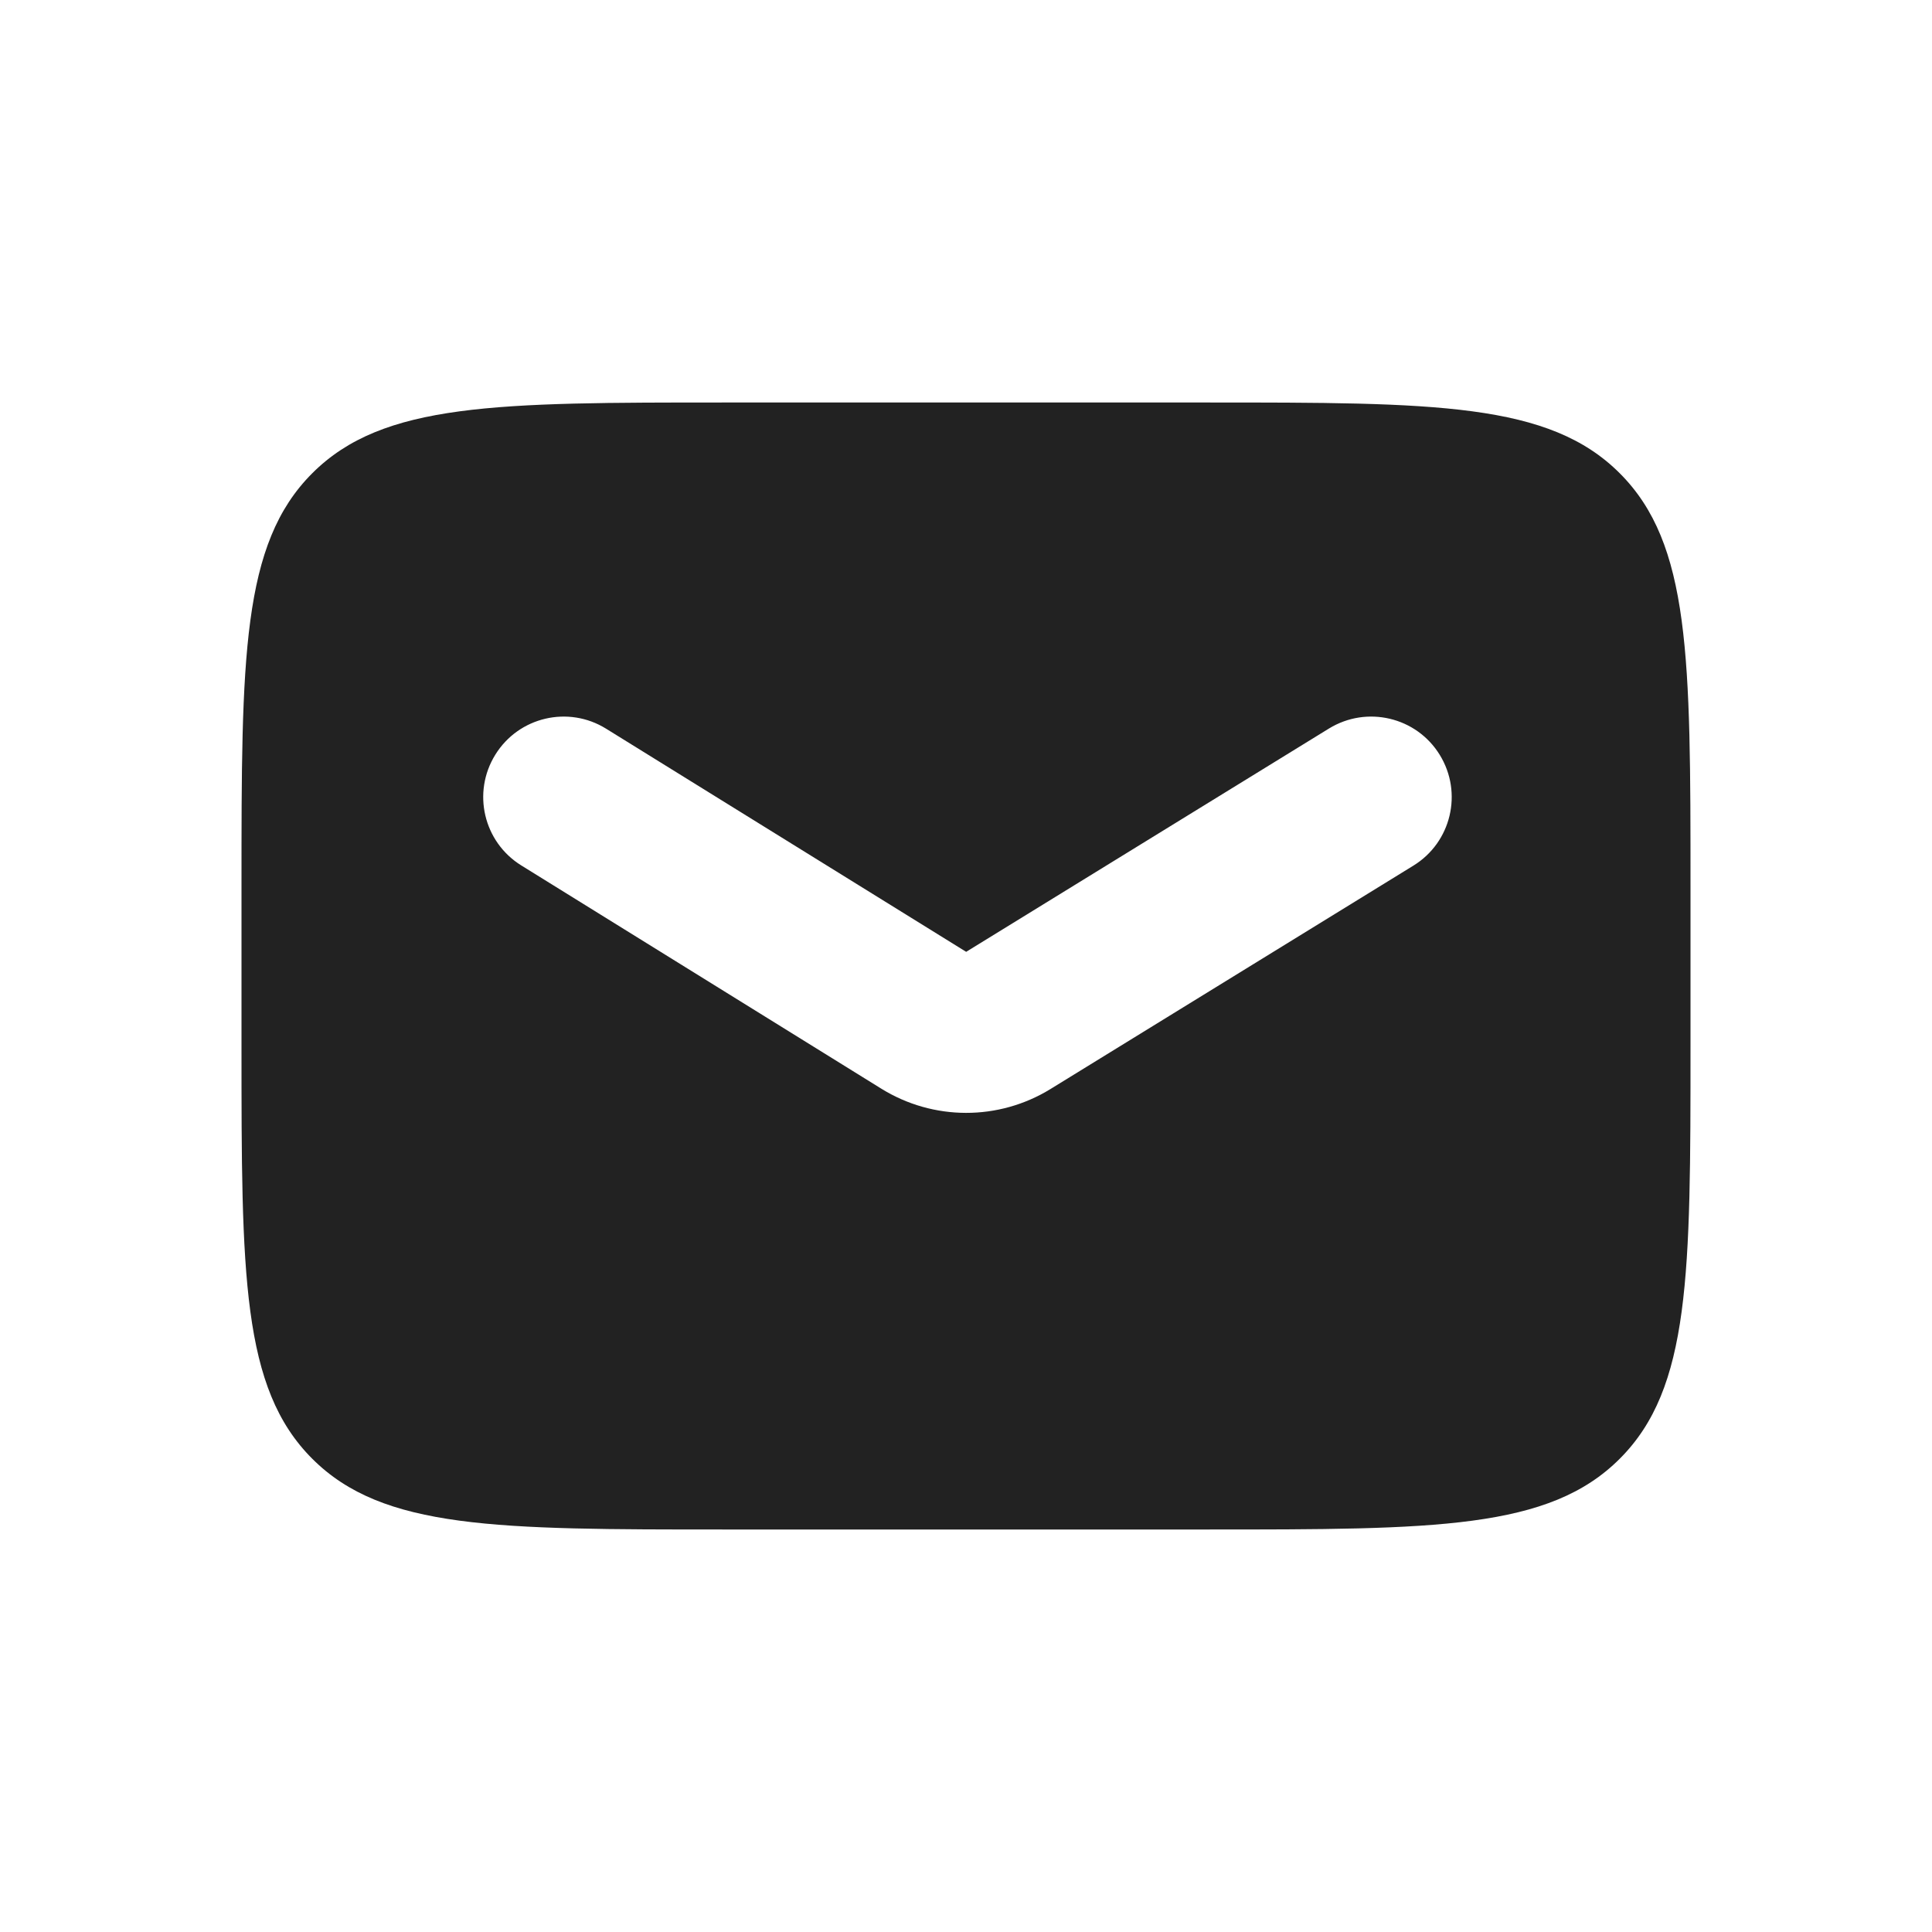 <?xml version="1.0" encoding="UTF-8"?> <svg xmlns="http://www.w3.org/2000/svg" width="24" height="24" viewBox="0 0 24 24" fill="none"> <path fill-rule="evenodd" clip-rule="evenodd" d="M3.879 5.879C3 6.757 3 8.172 3 11V13C3 15.828 3 17.243 3.879 18.121C4.757 19 6.172 19 9 19H15C17.828 19 19.243 19 20.121 18.121C21 17.243 21 15.828 21 13V11C21 8.172 21 6.757 20.121 5.879C19.243 5 17.828 5 15 5H9C6.172 5 4.757 5 3.879 5.879ZM7.529 9.052C7.06 8.761 6.444 8.905 6.153 9.375C5.862 9.844 6.006 10.46 6.476 10.751L10.948 13.524C11.592 13.923 12.405 13.925 13.05 13.528L17.558 10.753C18.028 10.464 18.175 9.848 17.885 9.377C17.596 8.907 16.98 8.761 16.509 9.05L12.002 11.824L7.529 9.052Z" fill="#222222"></path> </svg> 